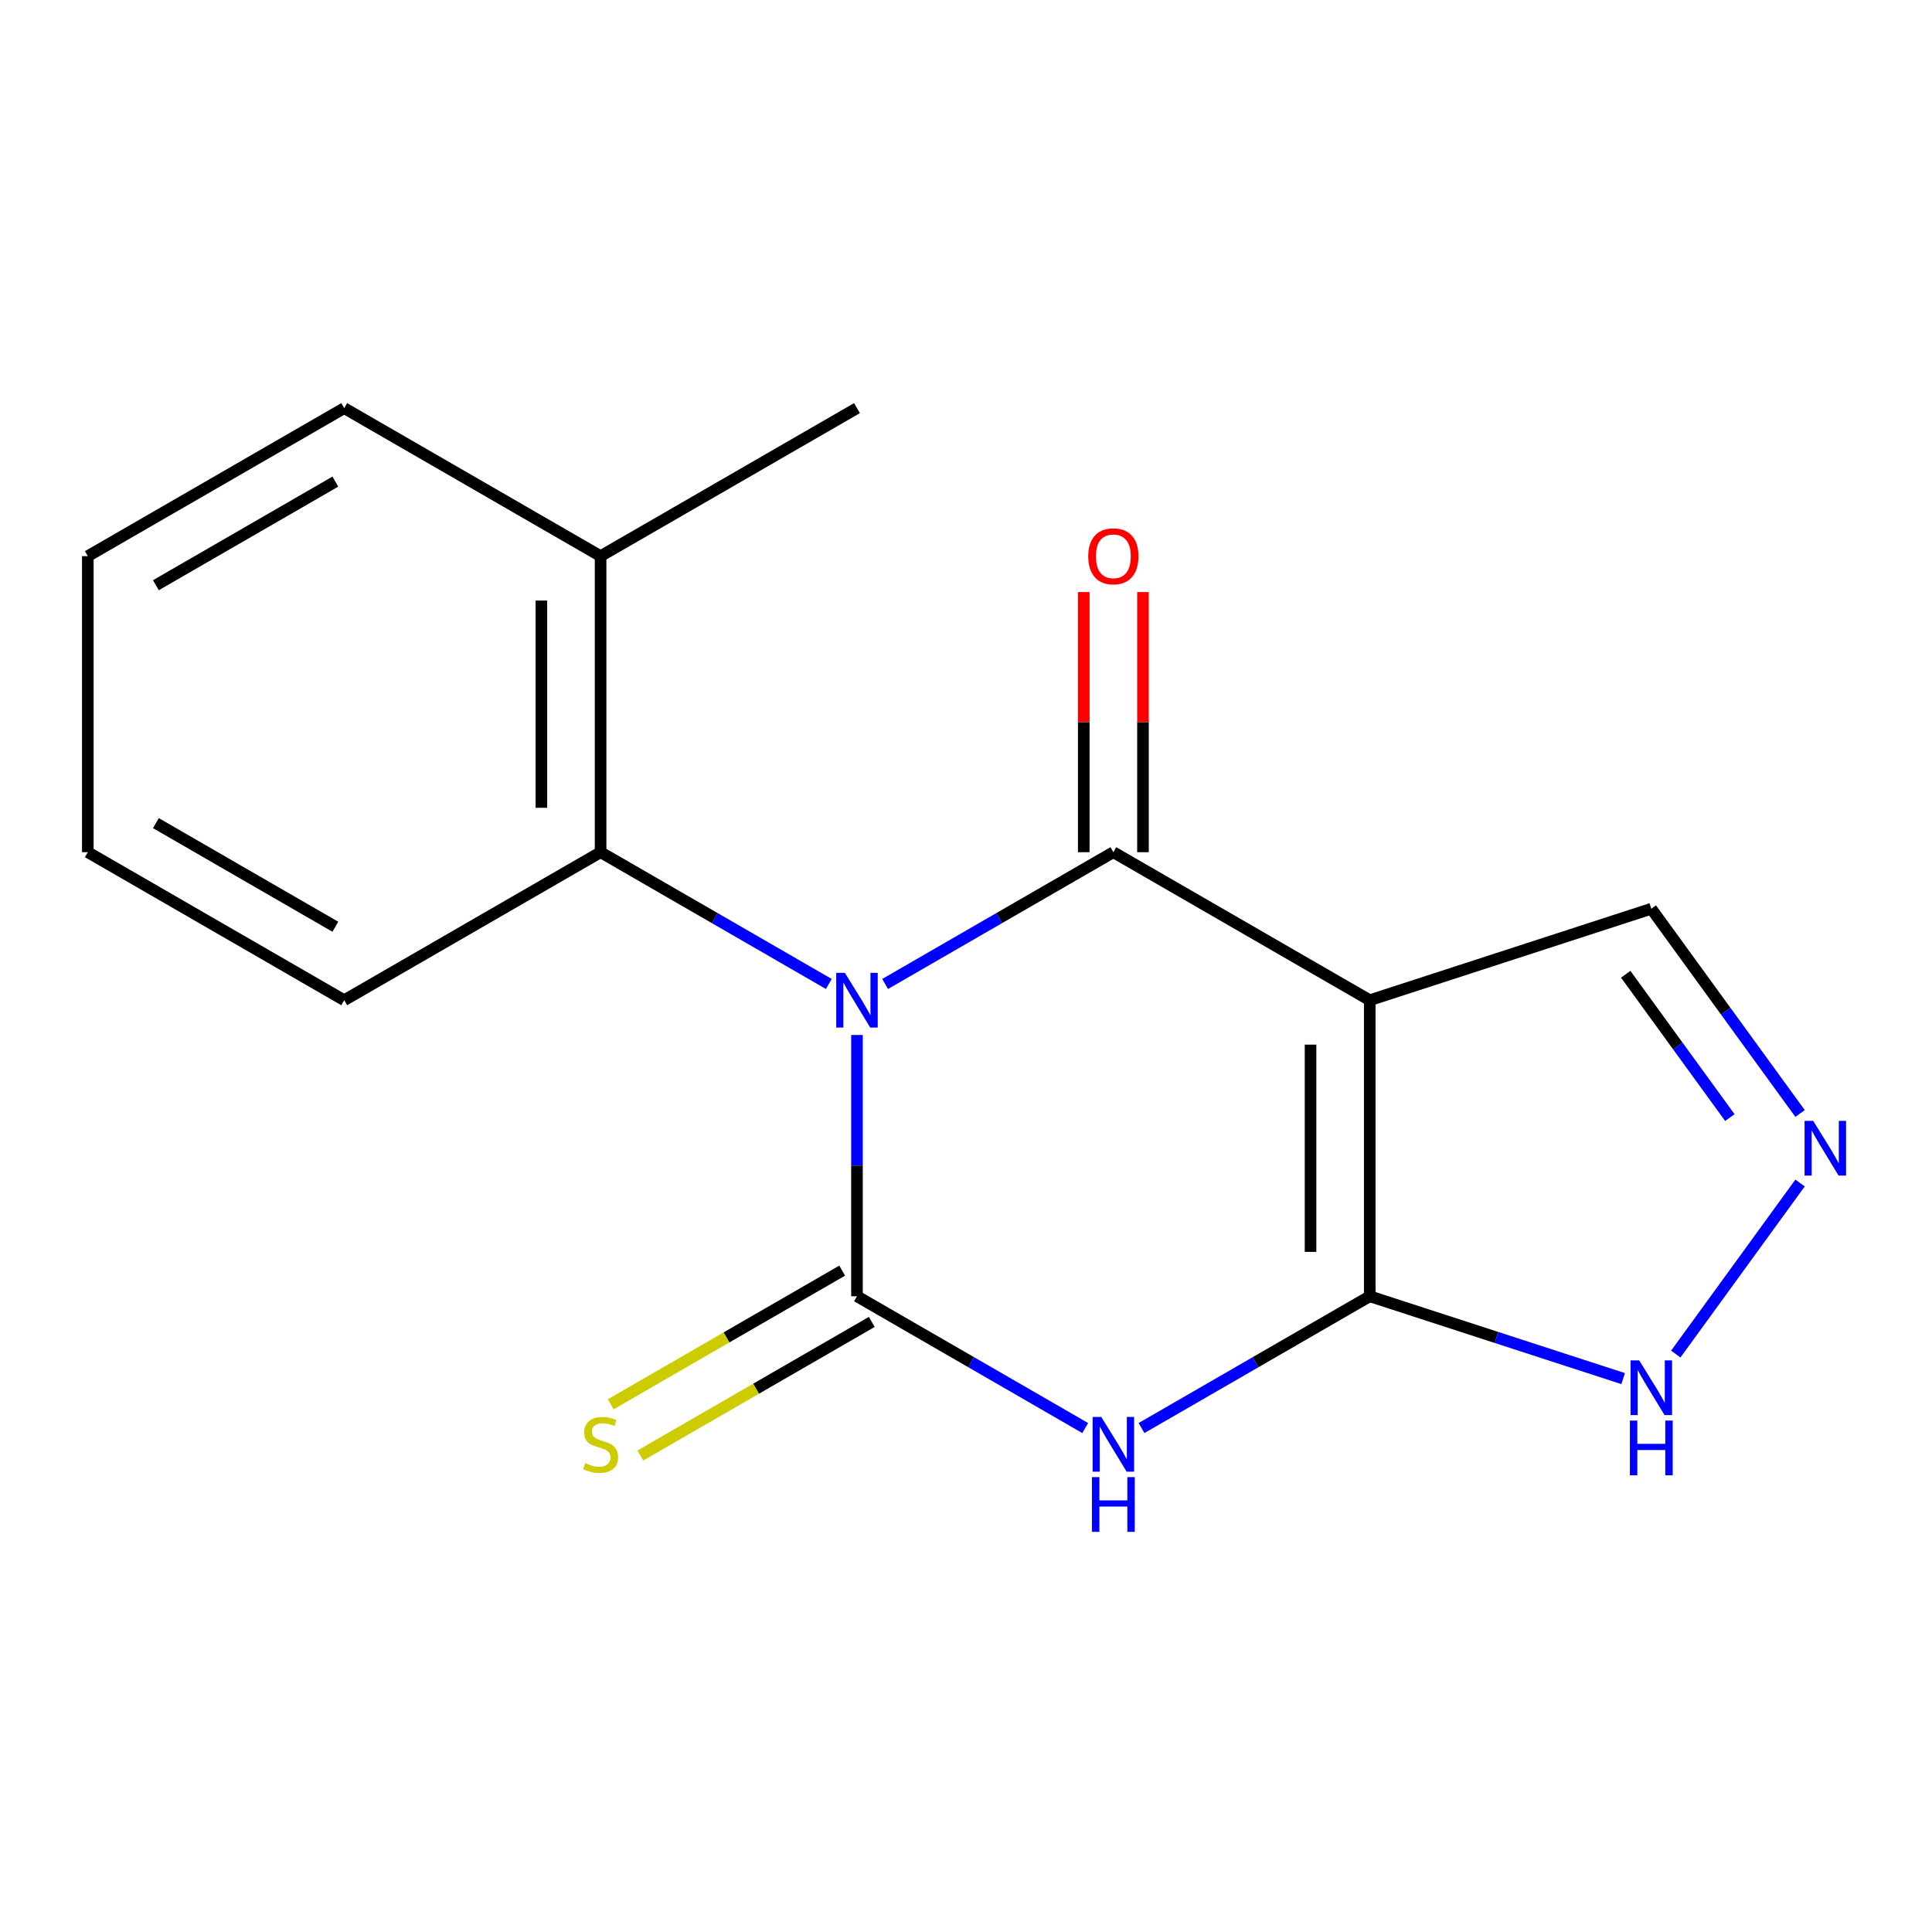 <?xml version='1.0' encoding='iso-8859-1'?>
<svg version='1.1' baseProfile='full'
              xmlns='http://www.w3.org/2000/svg'
                      xmlns:rdkit='http://www.rdkit.org/xml'
                      xmlns:xlink='http://www.w3.org/1999/xlink'
                  xml:space='preserve'
width='1000px' height='1000px' viewBox='0 0 1000 1000'>
<!-- END OF HEADER -->
<rect style='opacity:1.0;fill:#FFFFFF;stroke:none' width='1000' height='1000' x='0' y='0'> </rect>
<path class='bond-0' d='M 443.569,535.705 L 443.569,603.327' style='fill:none;fill-rule:evenodd;stroke:#0000FF;stroke-width:6px;stroke-linecap:butt;stroke-linejoin:miter;stroke-opacity:1' />
<path class='bond-0' d='M 443.569,603.327 L 443.569,670.949' style='fill:none;fill-rule:evenodd;stroke:#000000;stroke-width:6px;stroke-linecap:butt;stroke-linejoin:miter;stroke-opacity:1' />
<path class='bond-1' d='M 458.14,509.302 L 517.207,475.2' style='fill:none;fill-rule:evenodd;stroke:#0000FF;stroke-width:6px;stroke-linecap:butt;stroke-linejoin:miter;stroke-opacity:1' />
<path class='bond-1' d='M 517.207,475.2 L 576.274,441.097' style='fill:none;fill-rule:evenodd;stroke:#000000;stroke-width:6px;stroke-linecap:butt;stroke-linejoin:miter;stroke-opacity:1' />
<path class='bond-5' d='M 428.999,509.302 L 369.931,475.2' style='fill:none;fill-rule:evenodd;stroke:#0000FF;stroke-width:6px;stroke-linecap:butt;stroke-linejoin:miter;stroke-opacity:1' />
<path class='bond-5' d='M 369.931,475.2 L 310.864,441.097' style='fill:none;fill-rule:evenodd;stroke:#000000;stroke-width:6px;stroke-linecap:butt;stroke-linejoin:miter;stroke-opacity:1' />
<path class='bond-2' d='M 443.569,670.949 L 502.636,705.051' style='fill:none;fill-rule:evenodd;stroke:#000000;stroke-width:6px;stroke-linecap:butt;stroke-linejoin:miter;stroke-opacity:1' />
<path class='bond-2' d='M 502.636,705.051 L 561.703,739.154' style='fill:none;fill-rule:evenodd;stroke:#0000FF;stroke-width:6px;stroke-linecap:butt;stroke-linejoin:miter;stroke-opacity:1' />
<path class='bond-8' d='M 435.908,657.679 L 376.011,692.26' style='fill:none;fill-rule:evenodd;stroke:#000000;stroke-width:6px;stroke-linecap:butt;stroke-linejoin:miter;stroke-opacity:1' />
<path class='bond-8' d='M 376.011,692.26 L 316.114,726.842' style='fill:none;fill-rule:evenodd;stroke:#CCCC00;stroke-width:6px;stroke-linecap:butt;stroke-linejoin:miter;stroke-opacity:1' />
<path class='bond-8' d='M 451.231,684.22 L 391.334,718.801' style='fill:none;fill-rule:evenodd;stroke:#000000;stroke-width:6px;stroke-linecap:butt;stroke-linejoin:miter;stroke-opacity:1' />
<path class='bond-8' d='M 391.334,718.801 L 331.437,753.383' style='fill:none;fill-rule:evenodd;stroke:#CCCC00;stroke-width:6px;stroke-linecap:butt;stroke-linejoin:miter;stroke-opacity:1' />
<path class='bond-3' d='M 576.274,441.097 L 708.979,517.715' style='fill:none;fill-rule:evenodd;stroke:#000000;stroke-width:6px;stroke-linecap:butt;stroke-linejoin:miter;stroke-opacity:1' />
<path class='bond-10' d='M 591.598,441.097 L 591.598,373.776' style='fill:none;fill-rule:evenodd;stroke:#000000;stroke-width:6px;stroke-linecap:butt;stroke-linejoin:miter;stroke-opacity:1' />
<path class='bond-10' d='M 591.598,373.776 L 591.598,306.454' style='fill:none;fill-rule:evenodd;stroke:#FF0000;stroke-width:6px;stroke-linecap:butt;stroke-linejoin:miter;stroke-opacity:1' />
<path class='bond-10' d='M 560.951,441.097 L 560.951,373.776' style='fill:none;fill-rule:evenodd;stroke:#000000;stroke-width:6px;stroke-linecap:butt;stroke-linejoin:miter;stroke-opacity:1' />
<path class='bond-10' d='M 560.951,373.776 L 560.951,306.454' style='fill:none;fill-rule:evenodd;stroke:#FF0000;stroke-width:6px;stroke-linecap:butt;stroke-linejoin:miter;stroke-opacity:1' />
<path class='bond-17' d='M 590.845,739.154 L 649.912,705.051' style='fill:none;fill-rule:evenodd;stroke:#0000FF;stroke-width:6px;stroke-linecap:butt;stroke-linejoin:miter;stroke-opacity:1' />
<path class='bond-17' d='M 649.912,705.051 L 708.979,670.949' style='fill:none;fill-rule:evenodd;stroke:#000000;stroke-width:6px;stroke-linecap:butt;stroke-linejoin:miter;stroke-opacity:1' />
<path class='bond-4' d='M 708.979,517.715 L 708.979,670.949' style='fill:none;fill-rule:evenodd;stroke:#000000;stroke-width:6px;stroke-linecap:butt;stroke-linejoin:miter;stroke-opacity:1' />
<path class='bond-4' d='M 678.332,540.7 L 678.332,647.964' style='fill:none;fill-rule:evenodd;stroke:#000000;stroke-width:6px;stroke-linecap:butt;stroke-linejoin:miter;stroke-opacity:1' />
<path class='bond-9' d='M 708.979,517.715 L 854.714,470.363' style='fill:none;fill-rule:evenodd;stroke:#000000;stroke-width:6px;stroke-linecap:butt;stroke-linejoin:miter;stroke-opacity:1' />
<path class='bond-7' d='M 708.979,670.949 L 774.561,692.258' style='fill:none;fill-rule:evenodd;stroke:#000000;stroke-width:6px;stroke-linecap:butt;stroke-linejoin:miter;stroke-opacity:1' />
<path class='bond-7' d='M 774.561,692.258 L 840.143,713.567' style='fill:none;fill-rule:evenodd;stroke:#0000FF;stroke-width:6px;stroke-linecap:butt;stroke-linejoin:miter;stroke-opacity:1' />
<path class='bond-11' d='M 310.864,441.097 L 310.864,287.863' style='fill:none;fill-rule:evenodd;stroke:#000000;stroke-width:6px;stroke-linecap:butt;stroke-linejoin:miter;stroke-opacity:1' />
<path class='bond-11' d='M 280.218,418.112 L 280.218,310.848' style='fill:none;fill-rule:evenodd;stroke:#000000;stroke-width:6px;stroke-linecap:butt;stroke-linejoin:miter;stroke-opacity:1' />
<path class='bond-12' d='M 310.864,441.097 L 178.159,517.715' style='fill:none;fill-rule:evenodd;stroke:#000000;stroke-width:6px;stroke-linecap:butt;stroke-linejoin:miter;stroke-opacity:1' />
<path class='bond-6' d='M 931.712,576.341 L 893.213,523.352' style='fill:none;fill-rule:evenodd;stroke:#0000FF;stroke-width:6px;stroke-linecap:butt;stroke-linejoin:miter;stroke-opacity:1' />
<path class='bond-6' d='M 893.213,523.352 L 854.714,470.363' style='fill:none;fill-rule:evenodd;stroke:#000000;stroke-width:6px;stroke-linecap:butt;stroke-linejoin:miter;stroke-opacity:1' />
<path class='bond-6' d='M 895.368,578.458 L 868.419,541.366' style='fill:none;fill-rule:evenodd;stroke:#0000FF;stroke-width:6px;stroke-linecap:butt;stroke-linejoin:miter;stroke-opacity:1' />
<path class='bond-6' d='M 868.419,541.366 L 841.47,504.273' style='fill:none;fill-rule:evenodd;stroke:#000000;stroke-width:6px;stroke-linecap:butt;stroke-linejoin:miter;stroke-opacity:1' />
<path class='bond-19' d='M 931.712,612.323 L 867.381,700.866' style='fill:none;fill-rule:evenodd;stroke:#0000FF;stroke-width:6px;stroke-linecap:butt;stroke-linejoin:miter;stroke-opacity:1' />
<path class='bond-13' d='M 310.864,287.863 L 443.569,211.246' style='fill:none;fill-rule:evenodd;stroke:#000000;stroke-width:6px;stroke-linecap:butt;stroke-linejoin:miter;stroke-opacity:1' />
<path class='bond-14' d='M 310.864,287.863 L 178.159,211.246' style='fill:none;fill-rule:evenodd;stroke:#000000;stroke-width:6px;stroke-linecap:butt;stroke-linejoin:miter;stroke-opacity:1' />
<path class='bond-15' d='M 178.159,517.715 L 45.455,441.097' style='fill:none;fill-rule:evenodd;stroke:#000000;stroke-width:6px;stroke-linecap:butt;stroke-linejoin:miter;stroke-opacity:1' />
<path class='bond-15' d='M 173.577,479.681 L 80.684,426.049' style='fill:none;fill-rule:evenodd;stroke:#000000;stroke-width:6px;stroke-linecap:butt;stroke-linejoin:miter;stroke-opacity:1' />
<path class='bond-18' d='M 178.159,211.246 L 45.455,287.863' style='fill:none;fill-rule:evenodd;stroke:#000000;stroke-width:6px;stroke-linecap:butt;stroke-linejoin:miter;stroke-opacity:1' />
<path class='bond-18' d='M 173.577,249.279 L 80.684,302.911' style='fill:none;fill-rule:evenodd;stroke:#000000;stroke-width:6px;stroke-linecap:butt;stroke-linejoin:miter;stroke-opacity:1' />
<path class='bond-16' d='M 45.455,441.097 L 45.455,287.863' style='fill:none;fill-rule:evenodd;stroke:#000000;stroke-width:6px;stroke-linecap:butt;stroke-linejoin:miter;stroke-opacity:1' />
<path  class='atom-0' d='M 437.309 503.555
L 446.589 518.555
Q 447.509 520.035, 448.989 522.715
Q 450.469 525.395, 450.549 525.555
L 450.549 503.555
L 454.309 503.555
L 454.309 531.875
L 450.429 531.875
L 440.469 515.475
Q 439.309 513.555, 438.069 511.355
Q 436.869 509.155, 436.509 508.475
L 436.509 531.875
L 432.829 531.875
L 432.829 503.555
L 437.309 503.555
' fill='#0000FF'/>
<path  class='atom-3' d='M 570.014 733.406
L 579.294 748.406
Q 580.214 749.886, 581.694 752.566
Q 583.174 755.246, 583.254 755.406
L 583.254 733.406
L 587.014 733.406
L 587.014 761.726
L 583.134 761.726
L 573.174 745.326
Q 572.014 743.406, 570.774 741.206
Q 569.574 739.006, 569.214 738.326
L 569.214 761.726
L 565.534 761.726
L 565.534 733.406
L 570.014 733.406
' fill='#0000FF'/>
<path  class='atom-3' d='M 565.194 764.558
L 569.034 764.558
L 569.034 776.598
L 583.514 776.598
L 583.514 764.558
L 587.354 764.558
L 587.354 792.878
L 583.514 792.878
L 583.514 779.798
L 569.034 779.798
L 569.034 792.878
L 565.194 792.878
L 565.194 764.558
' fill='#0000FF'/>
<path  class='atom-7' d='M 938.523 580.172
L 947.803 595.172
Q 948.723 596.652, 950.203 599.332
Q 951.683 602.012, 951.763 602.172
L 951.763 580.172
L 955.523 580.172
L 955.523 608.492
L 951.643 608.492
L 941.683 592.092
Q 940.523 590.172, 939.283 587.972
Q 938.083 585.772, 937.723 585.092
L 937.723 608.492
L 934.043 608.492
L 934.043 580.172
L 938.523 580.172
' fill='#0000FF'/>
<path  class='atom-8' d='M 848.454 704.141
L 857.734 719.141
Q 858.654 720.621, 860.134 723.301
Q 861.614 725.981, 861.694 726.141
L 861.694 704.141
L 865.454 704.141
L 865.454 732.461
L 861.574 732.461
L 851.614 716.061
Q 850.454 714.141, 849.214 711.941
Q 848.014 709.741, 847.654 709.061
L 847.654 732.461
L 843.974 732.461
L 843.974 704.141
L 848.454 704.141
' fill='#0000FF'/>
<path  class='atom-8' d='M 843.634 735.293
L 847.474 735.293
L 847.474 747.333
L 861.954 747.333
L 861.954 735.293
L 865.794 735.293
L 865.794 763.613
L 861.954 763.613
L 861.954 750.533
L 847.474 750.533
L 847.474 763.613
L 843.634 763.613
L 843.634 735.293
' fill='#0000FF'/>
<path  class='atom-9' d='M 302.864 757.286
Q 303.184 757.406, 304.504 757.966
Q 305.824 758.526, 307.264 758.886
Q 308.744 759.206, 310.184 759.206
Q 312.864 759.206, 314.424 757.926
Q 315.984 756.606, 315.984 754.326
Q 315.984 752.766, 315.184 751.806
Q 314.424 750.846, 313.224 750.326
Q 312.024 749.806, 310.024 749.206
Q 307.504 748.446, 305.984 747.726
Q 304.504 747.006, 303.424 745.486
Q 302.384 743.966, 302.384 741.406
Q 302.384 737.846, 304.784 735.646
Q 307.224 733.446, 312.024 733.446
Q 315.304 733.446, 319.024 735.006
L 318.104 738.086
Q 314.704 736.686, 312.144 736.686
Q 309.384 736.686, 307.864 737.846
Q 306.344 738.966, 306.384 740.926
Q 306.384 742.446, 307.144 743.366
Q 307.944 744.286, 309.064 744.806
Q 310.224 745.326, 312.144 745.926
Q 314.704 746.726, 316.224 747.526
Q 317.744 748.326, 318.824 749.966
Q 319.944 751.566, 319.944 754.326
Q 319.944 758.246, 317.304 760.366
Q 314.704 762.446, 310.344 762.446
Q 307.824 762.446, 305.904 761.886
Q 304.024 761.366, 301.784 760.446
L 302.864 757.286
' fill='#CCCC00'/>
<path  class='atom-11' d='M 563.274 287.943
Q 563.274 281.143, 566.634 277.343
Q 569.994 273.543, 576.274 273.543
Q 582.554 273.543, 585.914 277.343
Q 589.274 281.143, 589.274 287.943
Q 589.274 294.823, 585.874 298.743
Q 582.474 302.623, 576.274 302.623
Q 570.034 302.623, 566.634 298.743
Q 563.274 294.863, 563.274 287.943
M 576.274 299.423
Q 580.594 299.423, 582.914 296.543
Q 585.274 293.623, 585.274 287.943
Q 585.274 282.383, 582.914 279.583
Q 580.594 276.743, 576.274 276.743
Q 571.954 276.743, 569.594 279.543
Q 567.274 282.343, 567.274 287.943
Q 567.274 293.663, 569.594 296.543
Q 571.954 299.423, 576.274 299.423
' fill='#FF0000'/>
</svg>
